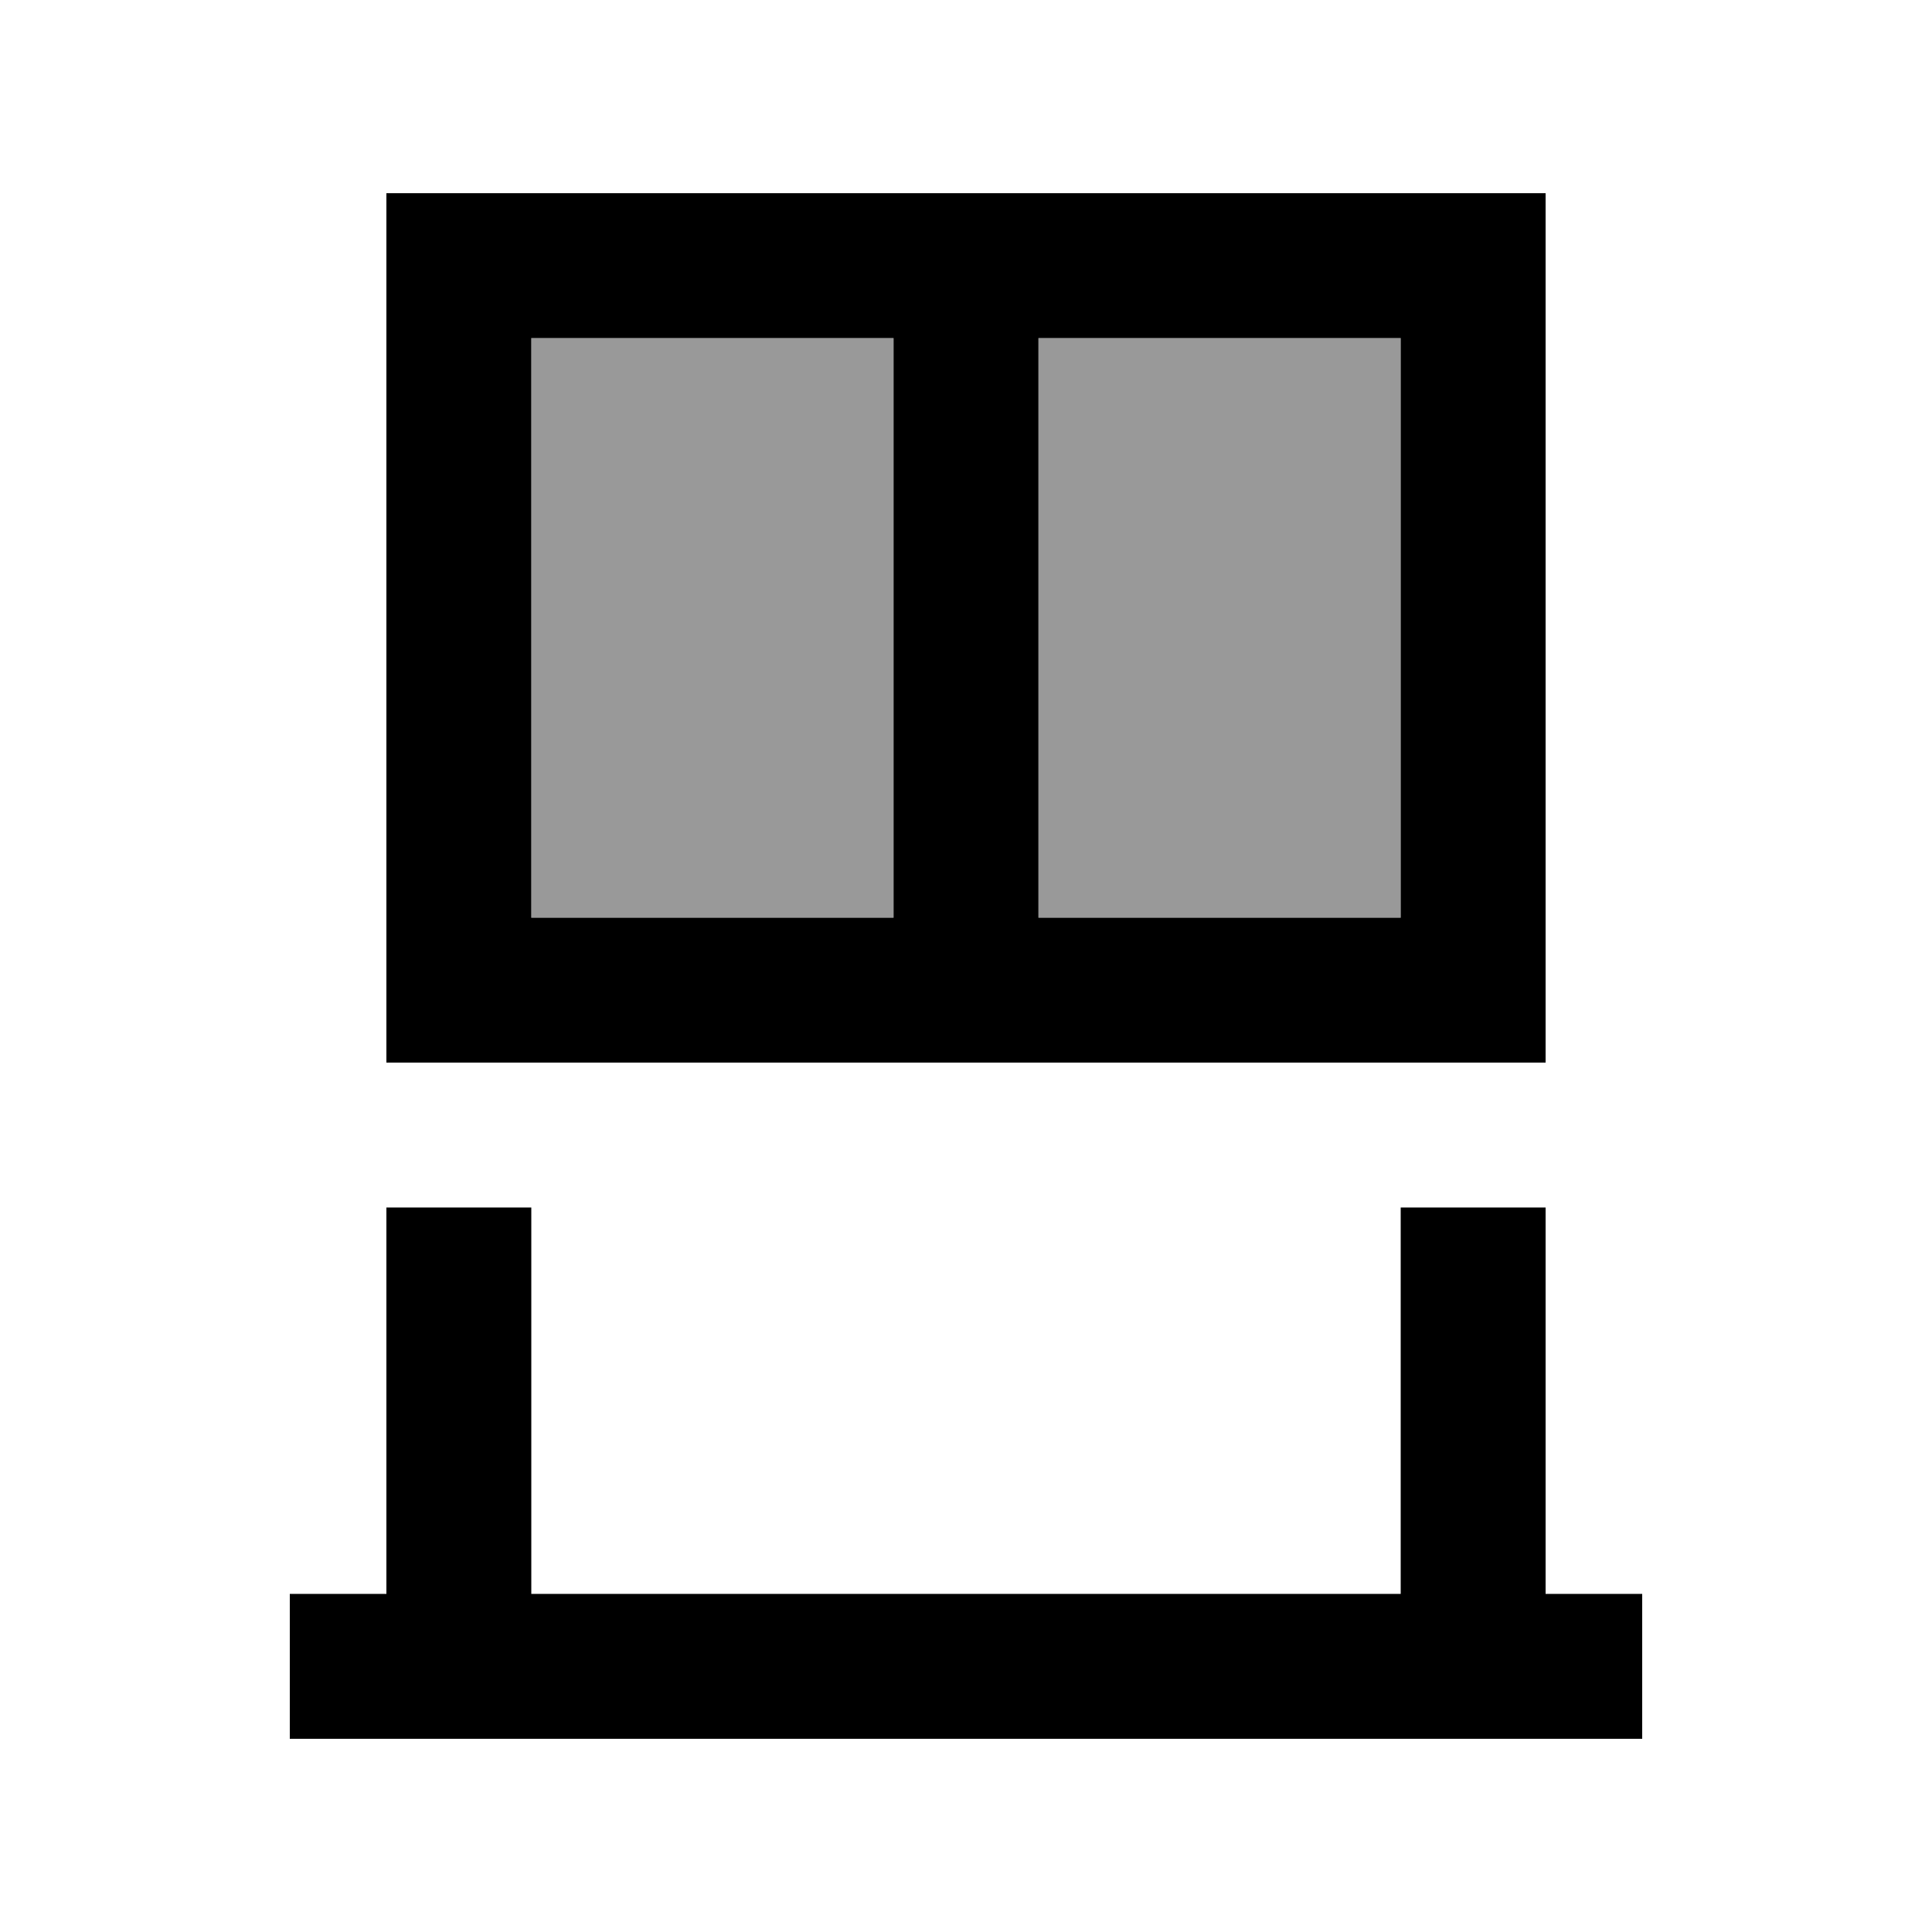 <svg xmlns="http://www.w3.org/2000/svg" viewBox="0 0 640 640"><!--! Font Awesome Pro 7.1.0 by @fontawesome - https://fontawesome.com License - https://fontawesome.com/license (Commercial License) Copyright 2025 Fonticons, Inc. --><path opacity=".4" fill="currentColor" d="M176 112L176 304L296 304L296 112L176 112zM344 112L344 304L464 304L464 112L344 112z"/><path fill="currentColor" d="M464 304L344 304L344 112L464 112L464 304zM296 304L176 304L176 112L296 112L296 304zM128 64L128 352L512 352L512 64L128 64zM120 528L96 528L96 576L544 576L544 528L512 528L512 400L464 400L464 528L176 528L176 400L128 400L128 528L120 528z"/></svg>